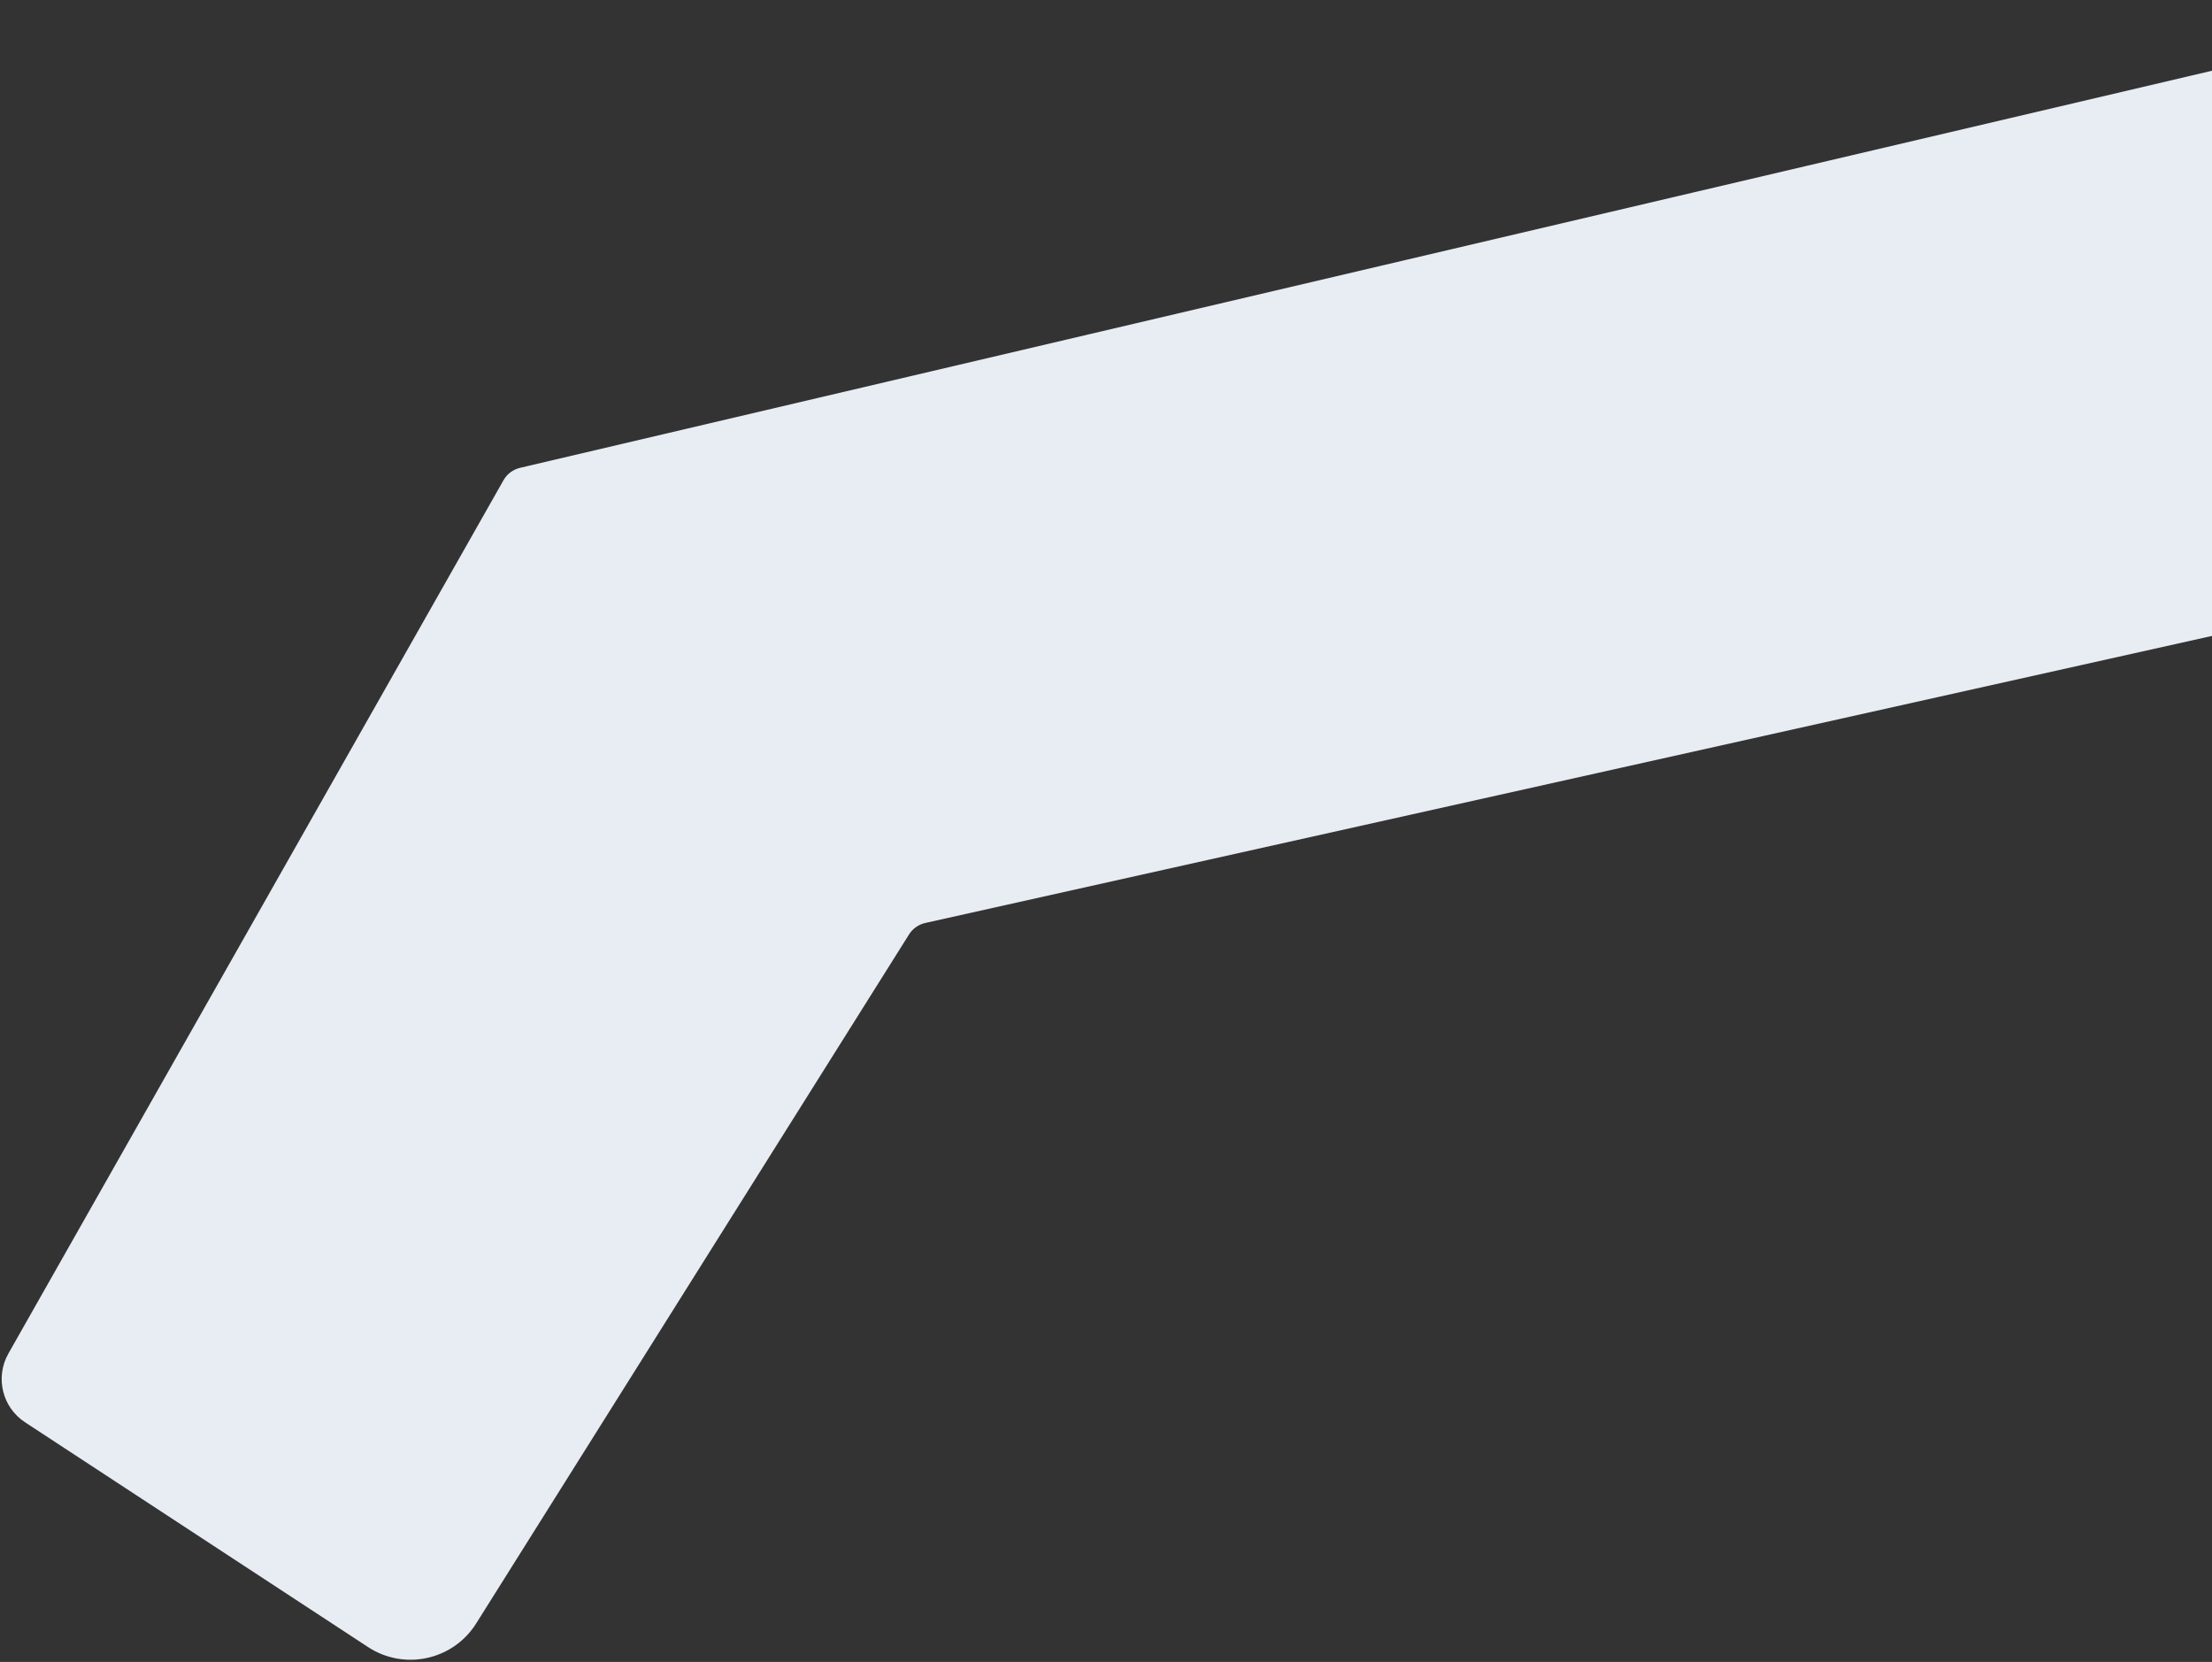 <svg width="856" height="643" viewBox="0 0 856 643" fill="none" xmlns="http://www.w3.org/2000/svg">
<rect x="0" y="0" width="856" height="643" fill="#333333" stroke="none"/>
<path d="M201.257 181.001L970.5 0.5V220.5L358.071 357.092C355.466 357.673 353.201 359.272 351.781 361.532L184.267 628.112C175.334 642.329 156.471 646.446 142.425 637.244L9.689 550.279C0.866 544.498 -1.951 532.86 3.252 523.684L194.843 185.804C196.218 183.379 198.543 181.638 201.257 181.001Z" fill="#E8EDF4"/>
</svg>
